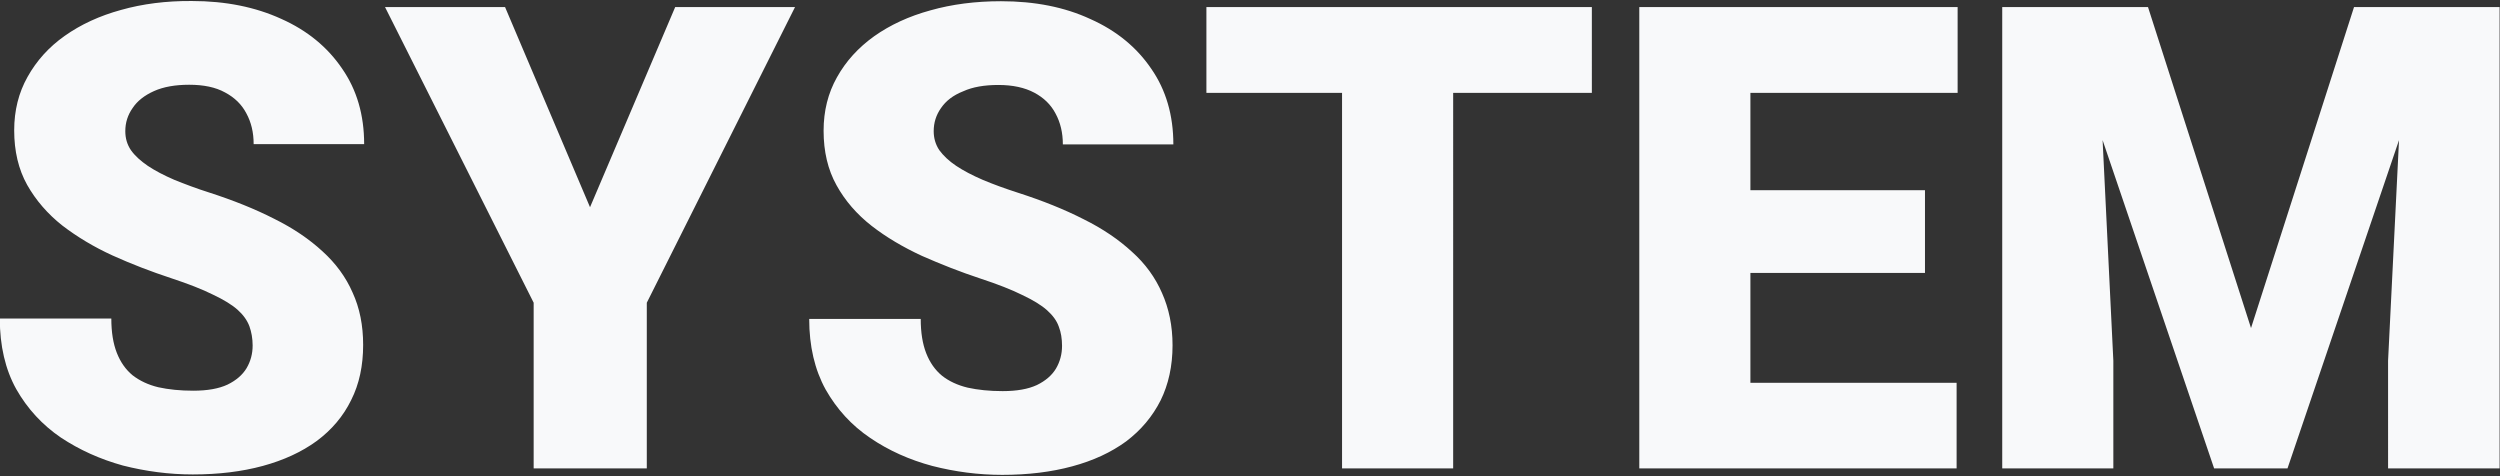 <?xml version="1.0" encoding="UTF-8"?> <svg xmlns="http://www.w3.org/2000/svg" xmlns:xlink="http://www.w3.org/1999/xlink" version="1.1" id="Layer_1" x="0px" y="0px" viewBox="0 0 1233 235" style="enable-background:new 0 0 1233 235;" xml:space="preserve"><rect x="0" y="0" width="1233" height="235" fill="#333333" stroke="none"/> <style type="text/css"> .st0{fill:#F8F9FA;} </style> <path class="st0" d="M464.1,53.3c-2.4,3.4-3.6,7.2-3.6,11.4c0,3.4,0.9,6.6,2.8,9.4c2,2.7,4.7,5.3,8.3,7.7c3.6,2.4,8,4.7,13.1,6.9 c5.2,2.2,11,4.3,17.5,6.4c12.1,3.9,22.8,8.2,32.2,13c9.5,4.7,17.4,10.1,23.9,16.1c6.6,5.9,11.5,12.7,14.8,20.3 c3.4,7.6,5.2,16.2,5.2,25.8c0,10.2-2,19.3-5.9,27.2c-4,7.9-9.6,14.6-17,20.2c-7.4,5.4-16.2,9.5-26.6,12.3 c-10.3,2.8-21.8,4.2-34.5,4.2c-11.7,0-23.2-1.5-34.5-4.4c-11.2-3-21.5-7.6-30.6-13.8c-9.2-6.2-16.5-14.2-22-23.9 c-5.4-9.8-8.1-21.4-8.1-34.8h55c0,6.7,0.9,12.3,2.7,16.9s4.4,8.3,7.8,11.1c3.4,2.7,7.7,4.7,12.7,5.9c5,1.1,10.7,1.7,17.2,1.7 c7,0,12.6-1,16.9-3c4.3-2.1,7.4-4.8,9.4-8.1c2-3.4,3-7.2,3-11.2c0-3.5-0.5-6.7-1.6-9.5c-1-2.9-3-5.6-5.8-8.1s-6.9-5-12.2-7.5 c-5.2-2.6-12.1-5.3-20.6-8.1c-10-3.3-19.6-7.1-28.9-11.2c-9.3-4.3-17.6-9.2-24.8-14.8c-7.3-5.7-13.1-12.4-17.3-20 c-4.3-7.7-6.4-16.7-6.4-26.9c0-9.8,2.2-18.6,6.6-26.4c4.4-7.9,10.5-14.6,18.3-20.2c7.9-5.6,17.2-9.9,27.8-12.8 c10.6-3,22.2-4.5,34.8-4.5c16.7,0,31.4,2.9,44.1,8.8c12.8,5.7,22.8,13.9,30,24.5c7.3,10.5,10.9,23,10.9,37.3h-54.5 c0-5.7-1.2-10.8-3.6-15.2c-2.3-4.4-5.8-7.8-10.5-10.3c-4.7-2.5-10.6-3.8-17.7-3.8c-6.9,0-12.7,1-17.3,3.1 C470,47,466.5,49.8,464.1,53.3z M291,102.2L249.1,3.5h-59.2l73.3,145.8V231h55.8v-81.7L392.1,3.5H333L291,102.2z M76,44.9 c4.7-2.1,10.5-3.1,17.3-3.1c7.1,0,13,1.2,17.7,3.8c4.7,2.5,8.2,5.9,10.5,10.3c2.4,4.4,3.6,9.4,3.6,15.2h54.5 c0-14.4-3.6-26.8-10.9-37.3c-7.2-10.6-17.2-18.8-30-24.5c-12.7-5.8-27.4-8.8-44.1-8.8C82,0.4,70.3,1.9,59.7,4.9 c-10.6,2.9-19.9,7.2-27.8,12.8C24.1,23.2,18,30,13.6,37.9c-4.4,7.8-6.6,16.6-6.6,26.4c0,10.2,2.1,19.2,6.4,26.9 c4.3,7.6,10.1,14.3,17.3,20c7.3,5.6,15.6,10.6,24.8,14.8c9.3,4.2,18.9,7.9,28.9,11.2c8.5,2.8,15.4,5.5,20.6,8.1 c5.3,2.5,9.4,5,12.2,7.5s4.7,5.2,5.8,8.1c1,2.8,1.6,6,1.6,9.5c0,4.1-1,7.8-3,11.2c-2,3.3-5.1,6-9.4,8.1c-4.3,2-9.9,3-16.9,3 c-6.5,0-12.2-0.6-17.2-1.7c-5-1.2-9.2-3.2-12.7-5.9c-3.4-2.8-6-6.5-7.8-11.1c-1.8-4.6-2.7-10.2-2.7-16.9h-55 c0,13.4,2.7,25.1,8.1,34.8c5.5,9.7,12.9,17.7,22,23.9c9.2,6.1,19.4,10.7,30.6,13.8c11.4,2.9,22.9,4.4,34.5,4.4 c12.7,0,24.2-1.4,34.5-4.2c10.3-2.8,19.2-6.9,26.6-12.3c7.4-5.5,13.1-12.2,17-20.2c4-7.9,5.9-17,5.9-27.2c0-9.6-1.7-18.2-5.2-25.8 c-3.3-7.6-8.3-14.4-14.8-20.3c-6.5-6-14.4-11.4-23.9-16.1c-9.4-4.8-20.1-9.1-32.2-13C97,93,91.2,90.8,86,88.7 c-5.1-2.2-9.5-4.5-13.1-6.9c-3.5-2.4-6.3-4.9-8.3-7.7c-1.9-2.8-2.8-5.9-2.8-9.4c0-4.2,1.2-8,3.6-11.4C67.7,49.8,71.3,47,76,44.9z M661.9,3.5H595v42.3h66.9V231h54.8V45.8h68.4V3.5h-68.4H661.9z M1205.7,3.5h-19.1H1161l-50.8,158.3L1059.4,3.5h-25.6h-19.1h-27.2 V231h54.8v-53.1L1037,69.1l55,161.9h36.2l55-161.9l-5.4,108.8V231h55V3.5H1205.7z M843.8,3.5h-35.3V231h35.3h19.5H965v-42.2H863.3 v-54.2h86.1V93.8h-86.1v-48h102.2V3.5H863.3H843.8z"></path> </svg> 